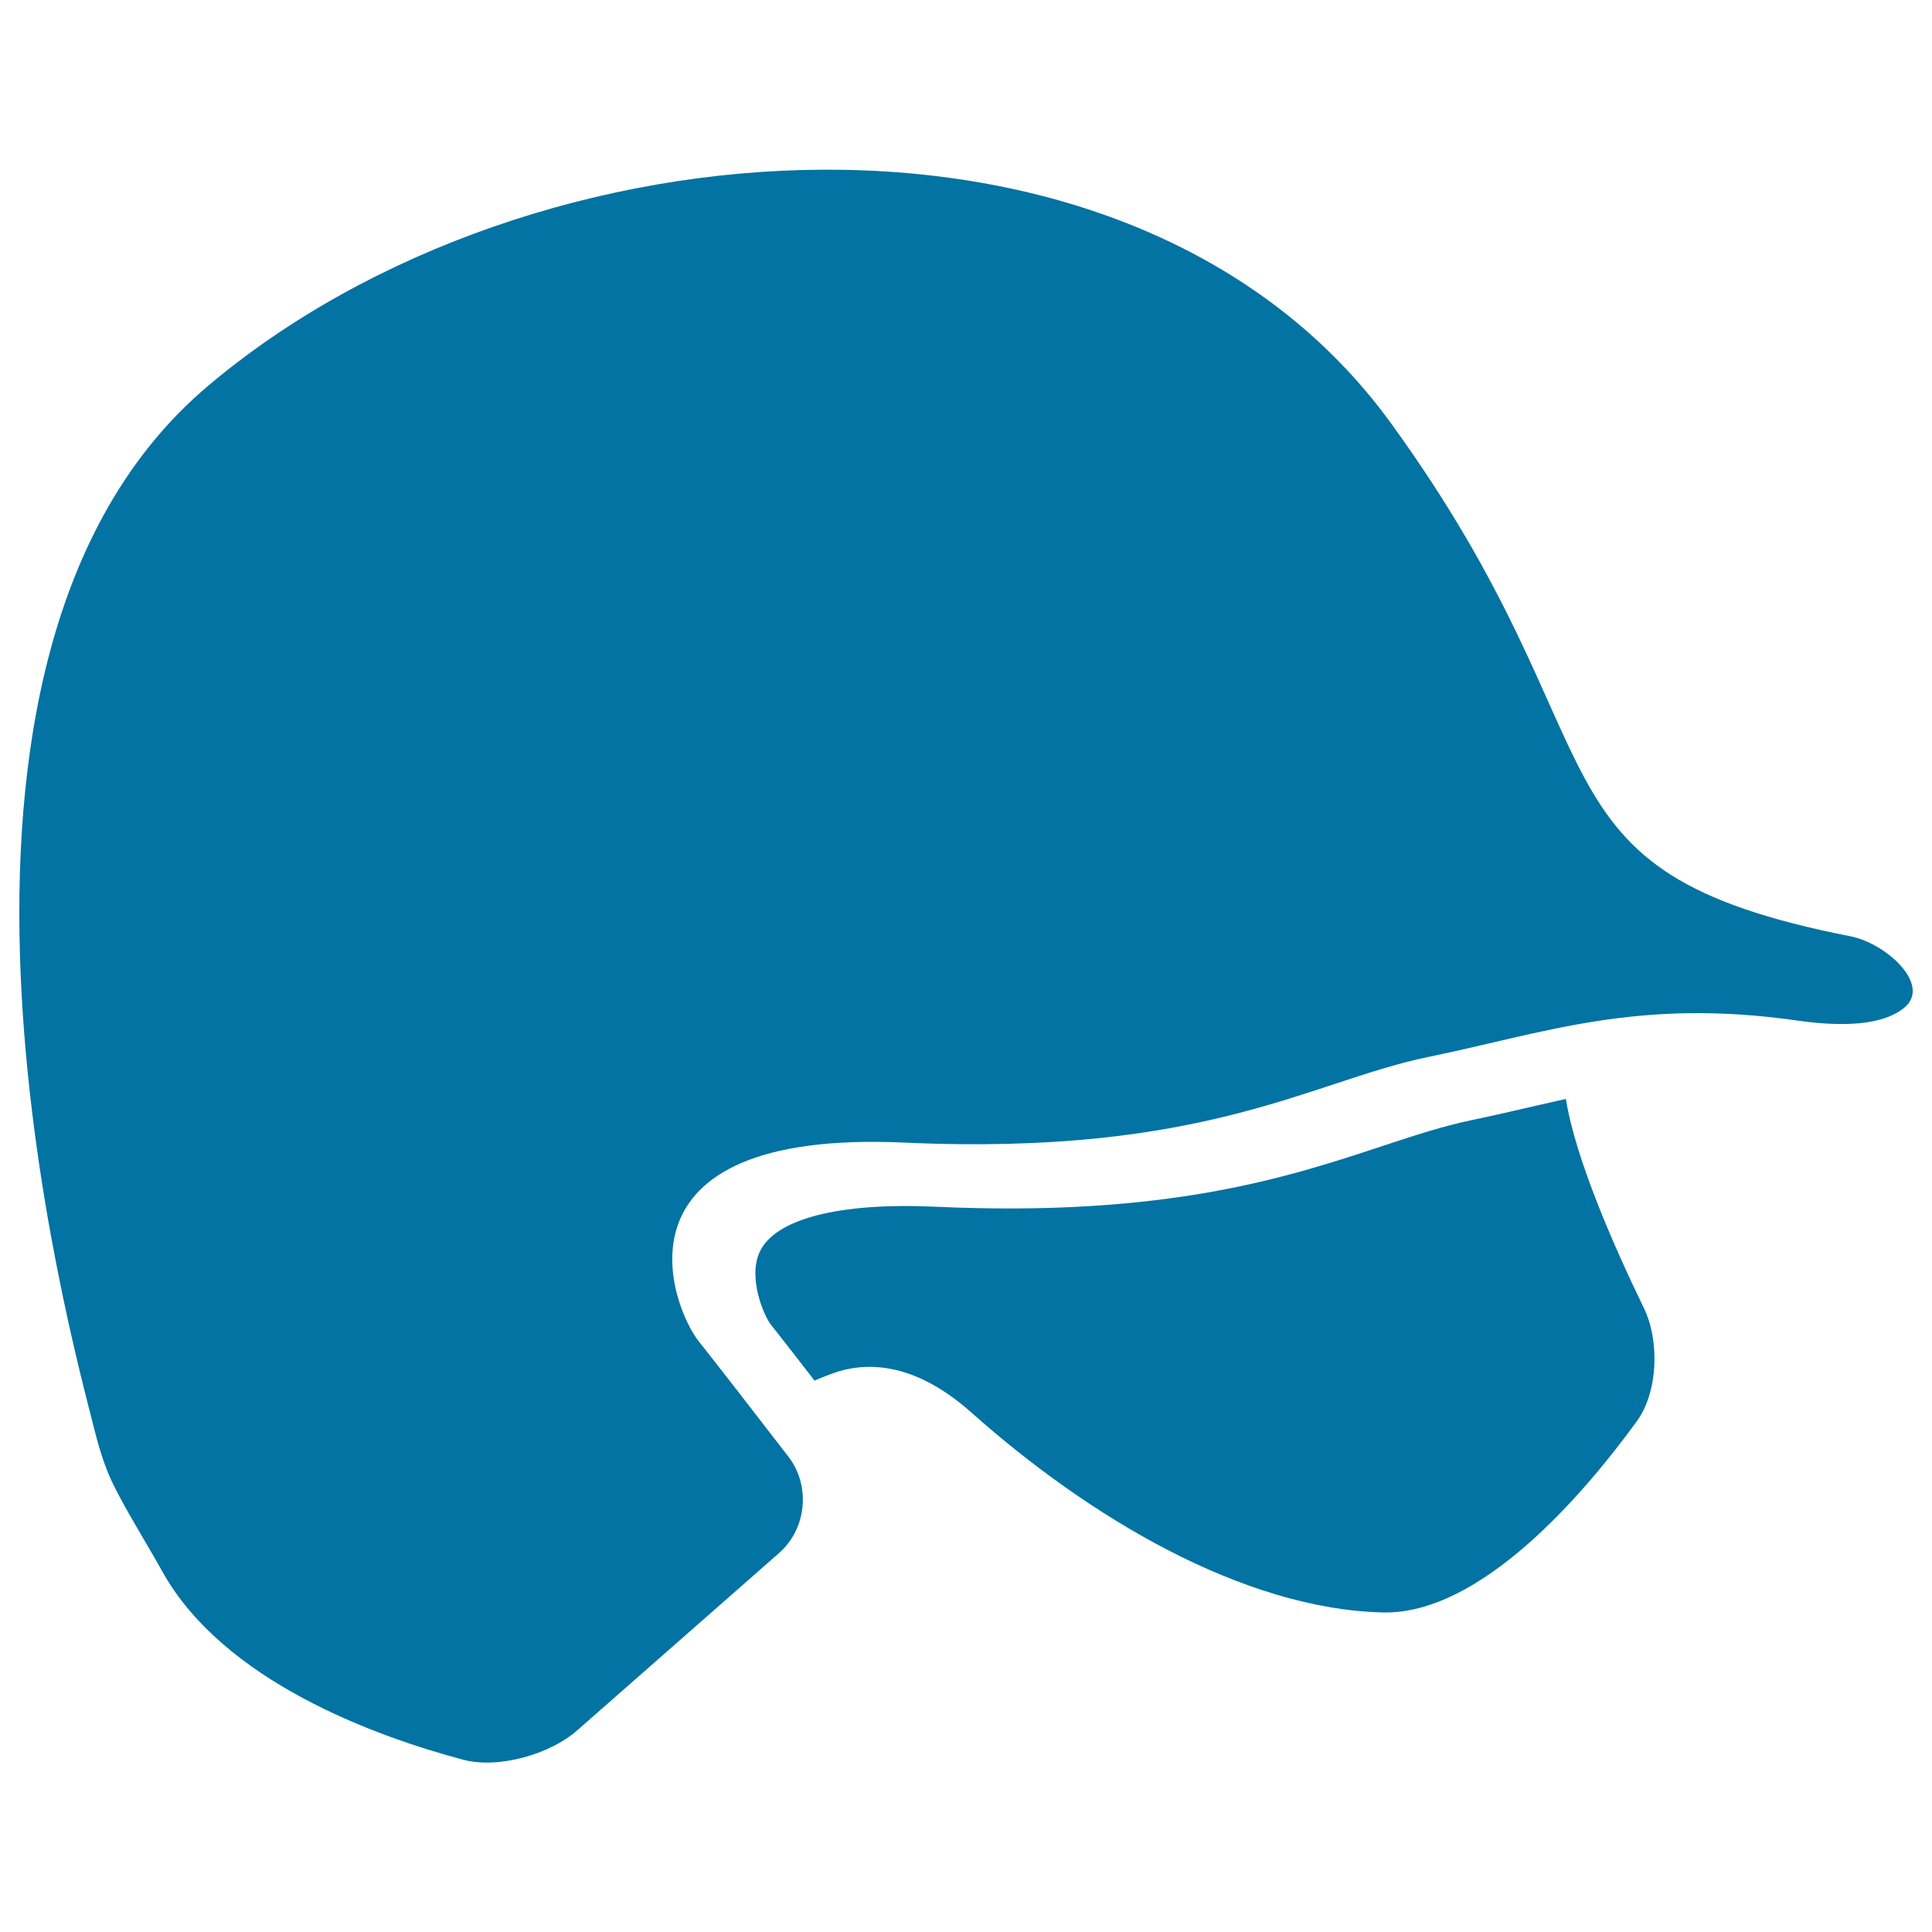 <svg xmlns="http://www.w3.org/2000/svg" viewBox="0 0 1000 1000" style="fill:#0273a2">
<title>Baseball Helmet SVG icon</title>
<g><g><path d="M957.7,484.6c-173.4-34-113.2-94.2-238-265.9c-132.4-182-444.3-160.7-612.1-18.9C-60.2,341.5,36.7,691.3,48.5,738.6c2.6,10.5,5.2,18.4,7.7,24.4c5.4,13,18.5,33.7,27.7,50.2c31.7,57.1,110.4,85.5,155.7,97.6c18.3,4.9,45-2.7,59.2-15.2l104.5-91.8c14.2-12.5,16.4-34.8,4.8-49.8c-16.5-21.4-38.1-49.3-46.4-59.7C347.5,676.5,312,584.4,468,591.4c156,7.1,210.9-31.9,271.2-44.3c60.3-12.4,108.1-30.7,190.8-18.9c30.5,4.4,46.9,0.4,55.4-6.4C1000.2,510,976.3,488.2,957.7,484.6z"/><path d="M503,731.3c60.3,53.7,140,101.5,212.7,103.3c50.6,1.2,103.8-60.9,131.4-98.8c11.2-15.3,12-41.9,3.7-58.9c-14.7-30.3-35.3-76.6-40.3-108.1c-5.1,1.2-10.2,2.3-15.4,3.5c-10.9,2.5-22,5.1-33.5,7.5c-14.4,3-28.9,7.7-45.5,13.2c-49.3,16.3-112,37.1-232,31.6c-50.2-2.3-82.8,6.4-90.8,23.2c-6.4,13.4,2.1,33.3,5.7,37.8c4.5,5.7,13.1,16.7,22.6,29c2.7-1.2,5.4-2.3,7.9-3.2C447.3,704.5,472.7,704.3,503,731.3z"/></g></g>
</svg>